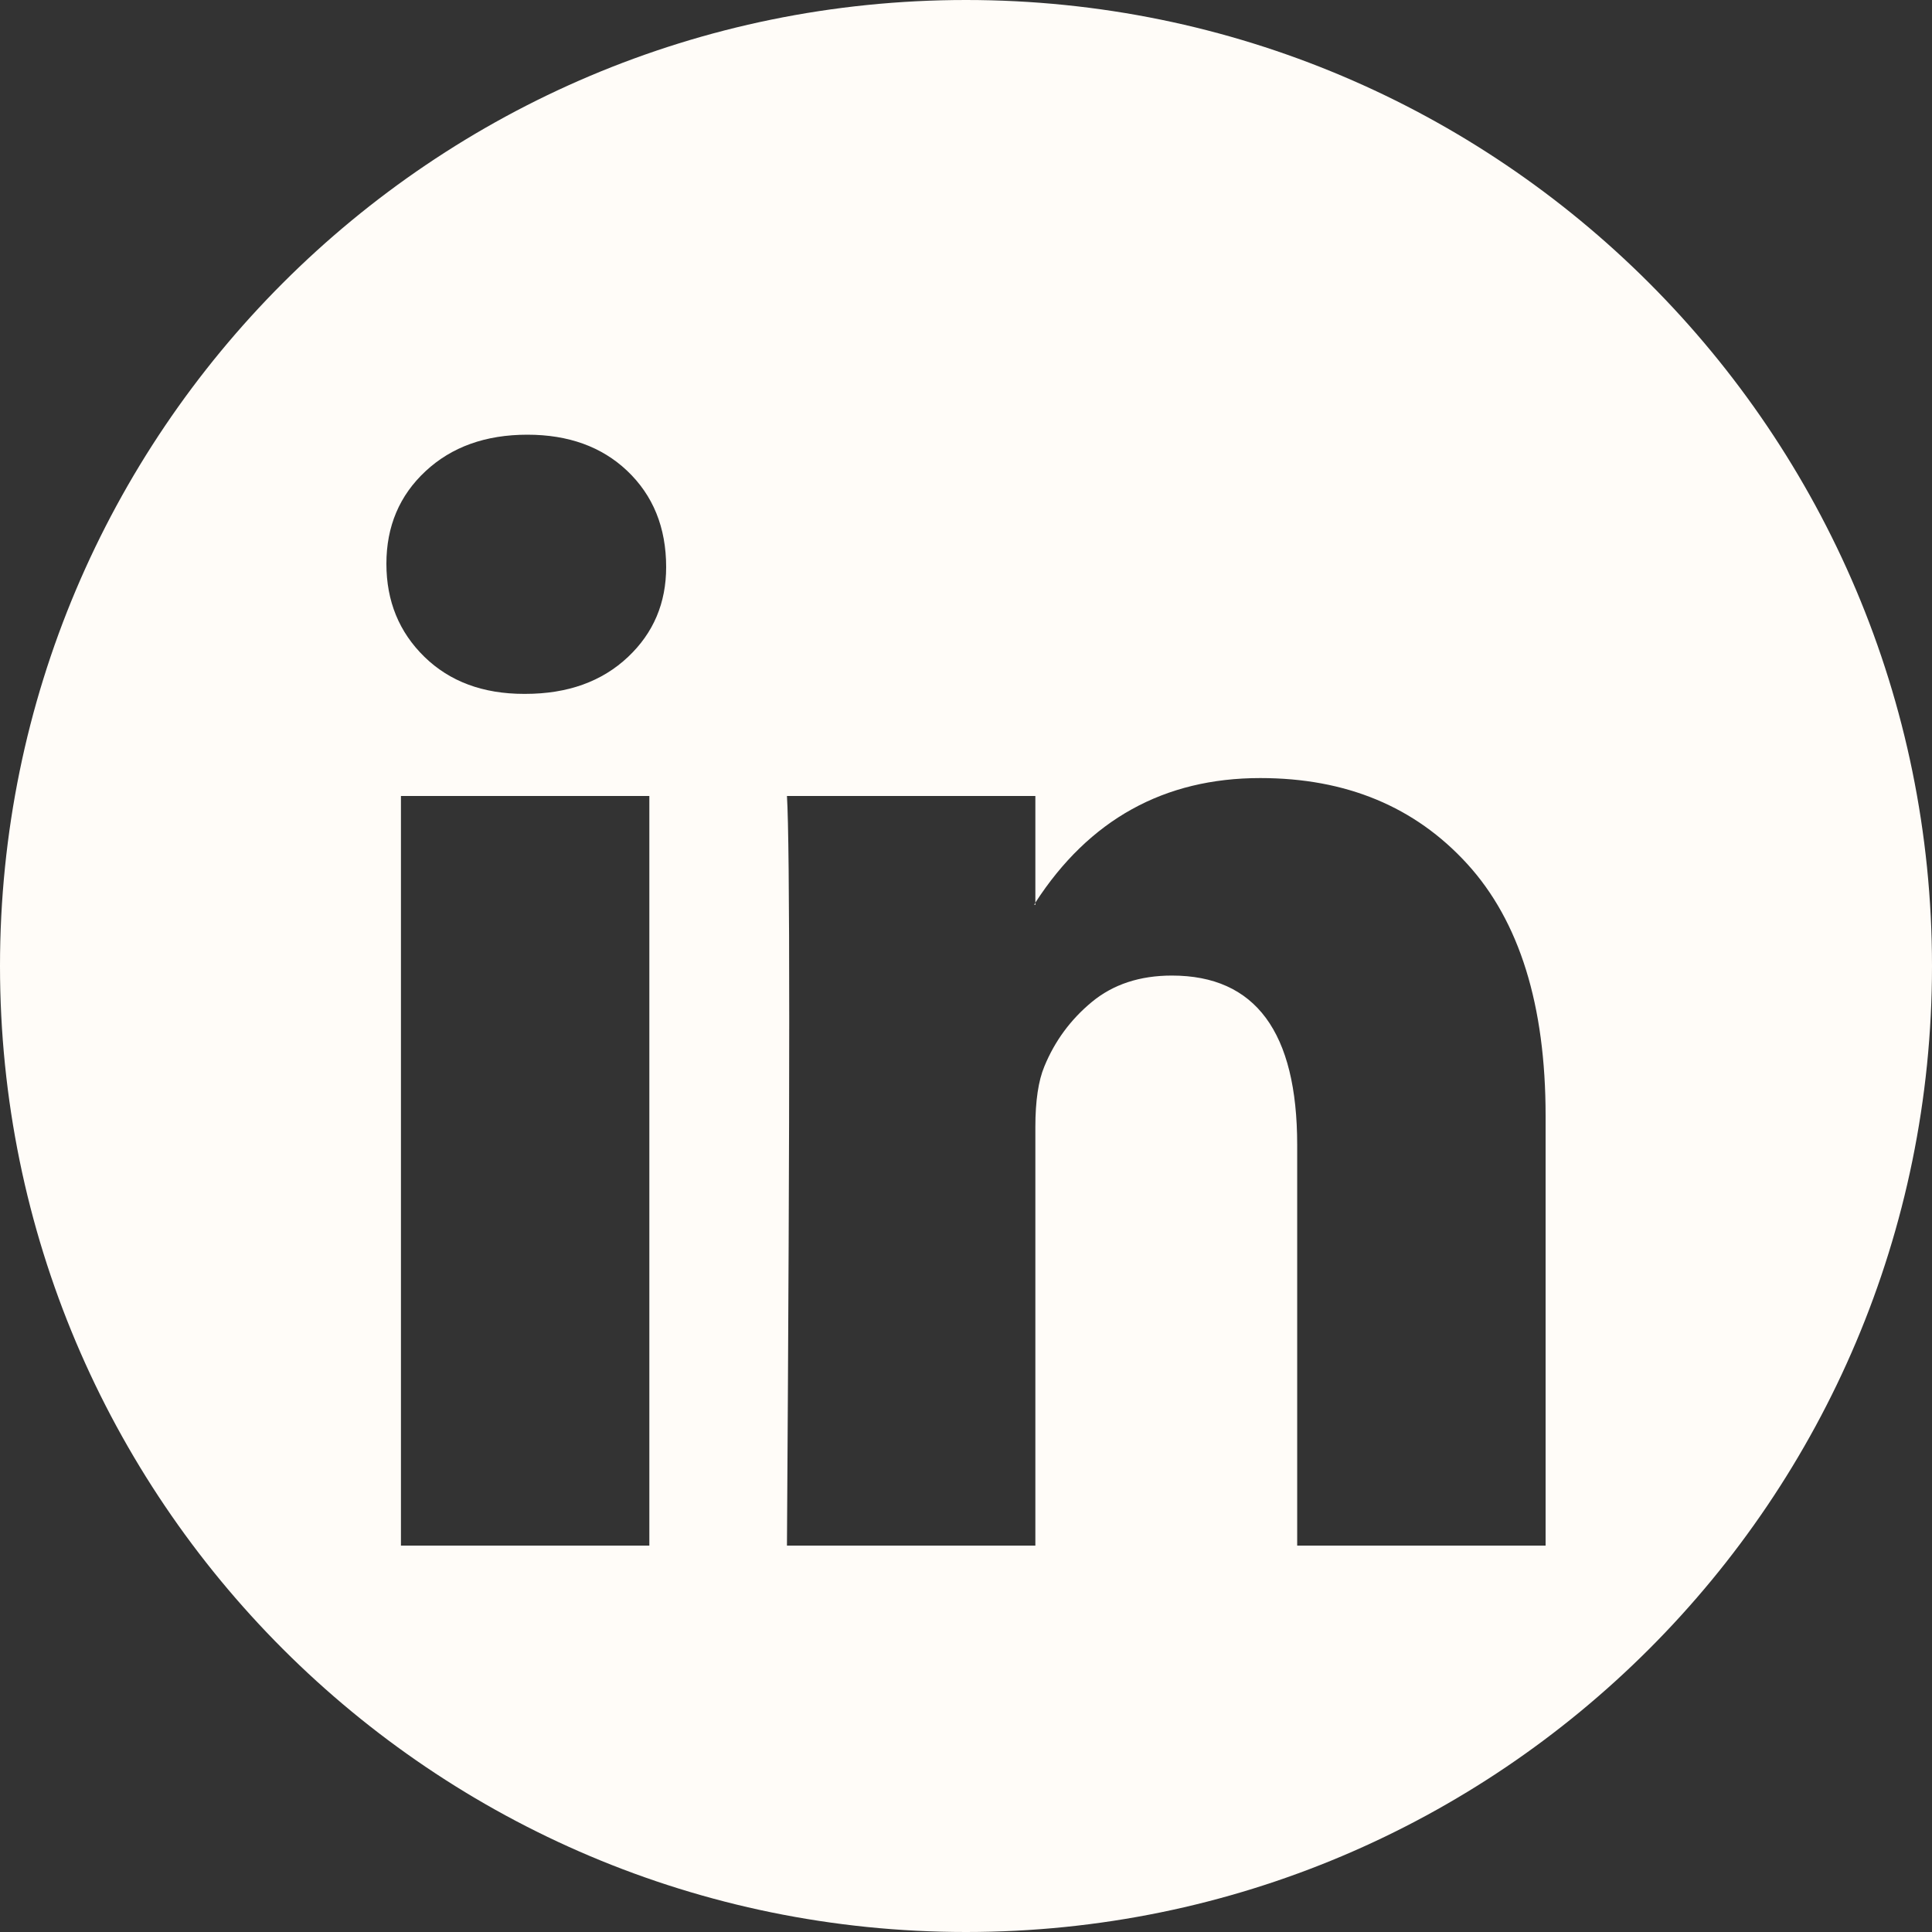 <svg width="40" height="40" viewBox="0 0 40 40" fill="none" xmlns="http://www.w3.org/2000/svg">
<rect x="0" y="0" width="40" height="40" fill="#333333" stroke="none"/>
<path d="M20 0C31.046 0 40 8.954 40 20C40 31.046 31.046 40 20 40C8.954 40 0 31.046 0 20C0 8.954 8.954 0 20 0ZM8.301 16.48V32H13.444V16.48H8.301ZM26.093 16.109C24.101 16.109 22.549 16.969 21.436 18.688V18.734H21.413L21.436 18.688V16.48H16.293C16.324 16.976 16.34 18.518 16.34 21.105C16.34 23.691 16.324 27.323 16.293 32H21.436V23.334C21.436 22.792 21.499 22.374 21.622 22.08C21.838 21.553 22.166 21.108 22.606 20.744C23.047 20.38 23.599 20.198 24.263 20.198C25.992 20.198 26.857 21.367 26.857 23.706V32H32V23.102C32 20.809 31.459 19.072 30.378 17.887C29.297 16.702 27.869 16.109 26.093 16.109ZM10.919 9C10.054 9 9.351 9.252 8.811 9.755C8.27 10.258 8 10.898 8 11.672C8 12.446 8.263 13.088 8.788 13.6C9.313 14.111 10 14.366 10.85 14.366H10.873C11.753 14.366 12.463 14.111 13.004 13.6C13.529 13.104 13.792 12.485 13.792 11.741C13.792 10.92 13.521 10.254 12.98 9.743C12.455 9.248 11.768 9 10.919 9Z" fill="#FFFCF8"/>
</svg>
